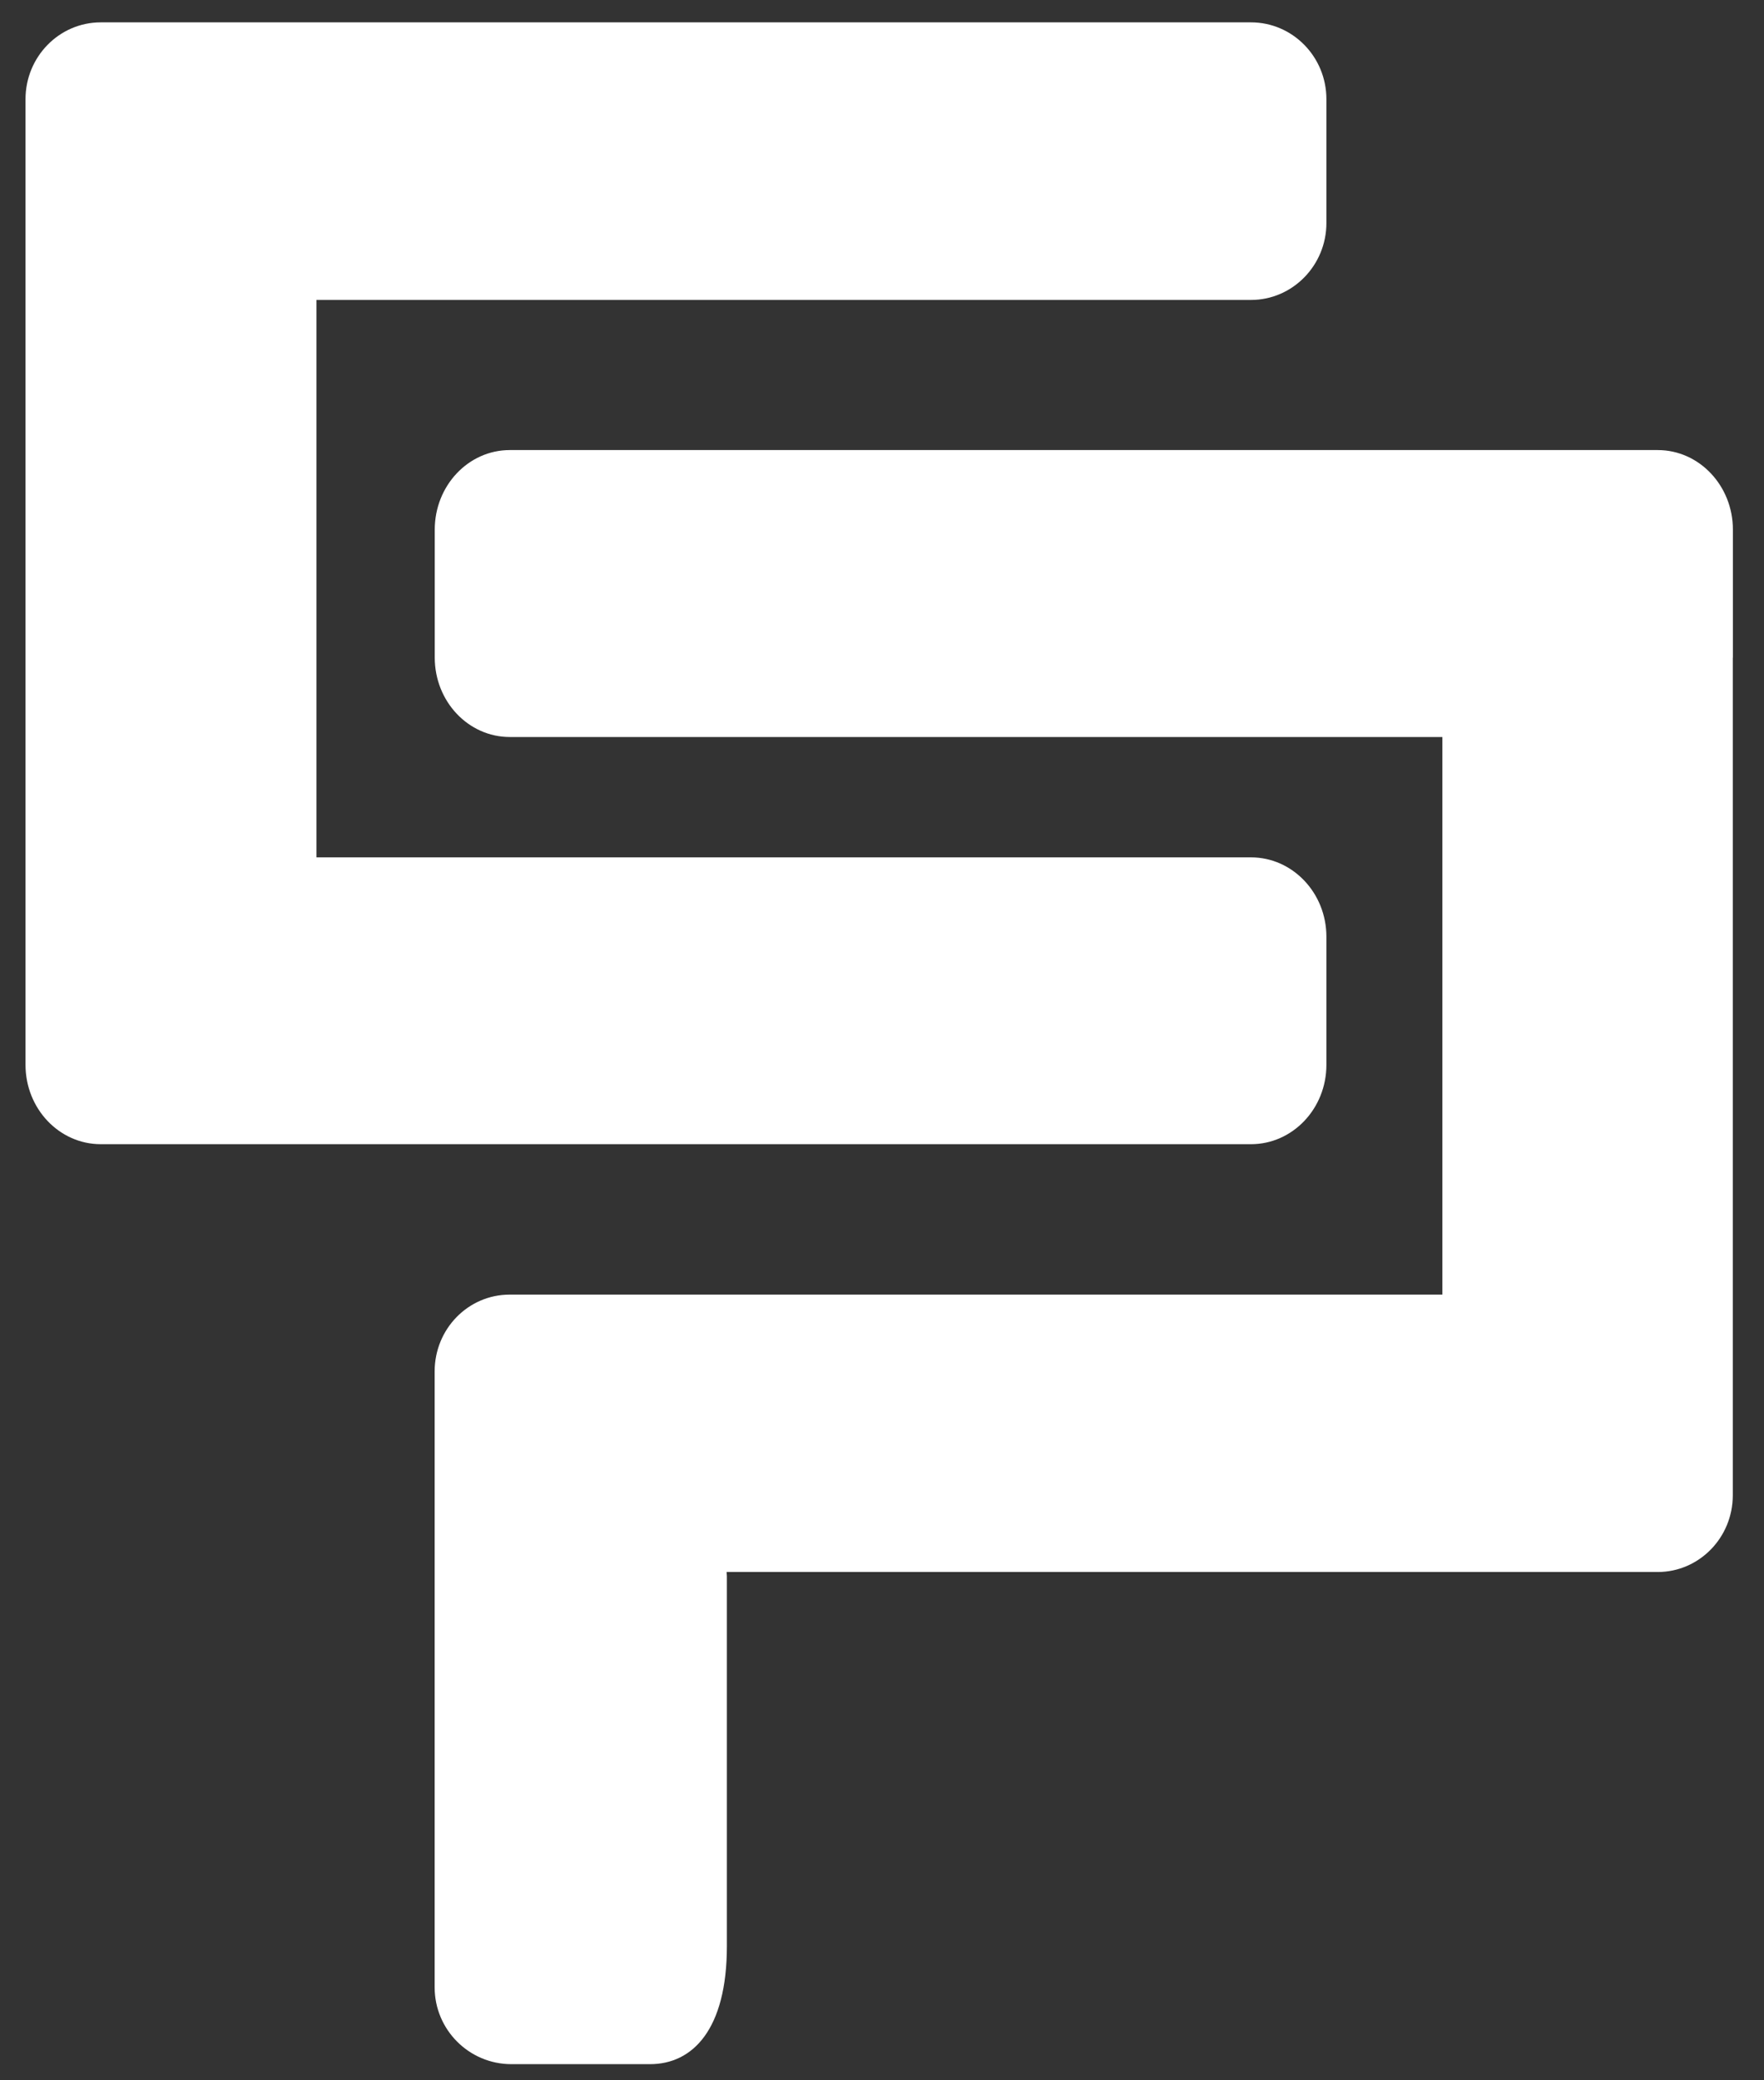 <?xml version="1.0" encoding="utf-8"?>
<!-- Generator: Adobe Illustrator 23.0.2, SVG Export Plug-In . SVG Version: 6.00 Build 0)  -->
<svg version="1.1" id="Layer_1" xmlns="http://www.w3.org/2000/svg" xmlns:xlink="http://www.w3.org/1999/xlink" x="0px" y="0px"
	 viewBox="0 0 173.54 204.64" style="enable-background:new 0 0 173.54 204.64;" xml:space="preserve">
<rect x="0" y="0" width="173.54" height="204.64" fill="#333333" stroke="none"/>
<style type="text/css">
	.st0{fill:#FFFFFF;}
</style>
<path class="st0" d="M2.51,92.16V9.76c0-4.18,3.32-7.56,7.4-7.56h113.16c4.09,0,7.42,3.38,7.42,7.56v12.18
	c0,4.17-3.33,7.57-7.42,7.57H31.13v54.84h91.94c4.09,0,7.42,3.5,7.42,7.81v12.6c0,4.32-3.33,7.81-7.42,7.81H9.91
	c-4.08,0-7.4-3.49-7.4-7.81V92.16"/>
<path class="st0" d="M170.47,64.7v82.41c0,4.17-3.31,7.55-7.39,7.55H71.48l0.03,0.41v36.39c0,8.23-3.38,11.62-7.56,11.62H50.31
	c-4.17,0-7.55-3.39-7.55-7.56v-60.59c0-4.19,3.3-7.56,7.38-7.56h91.76l0-1.12V75l0-2.49H50.15c-4.08,0-7.38-3.5-7.38-7.82V52.11
	c0-4.32,3.3-7.83,7.38-7.83h112.94c4.08,0,7.39,3.51,7.39,7.83V64.7"/>
</svg>

